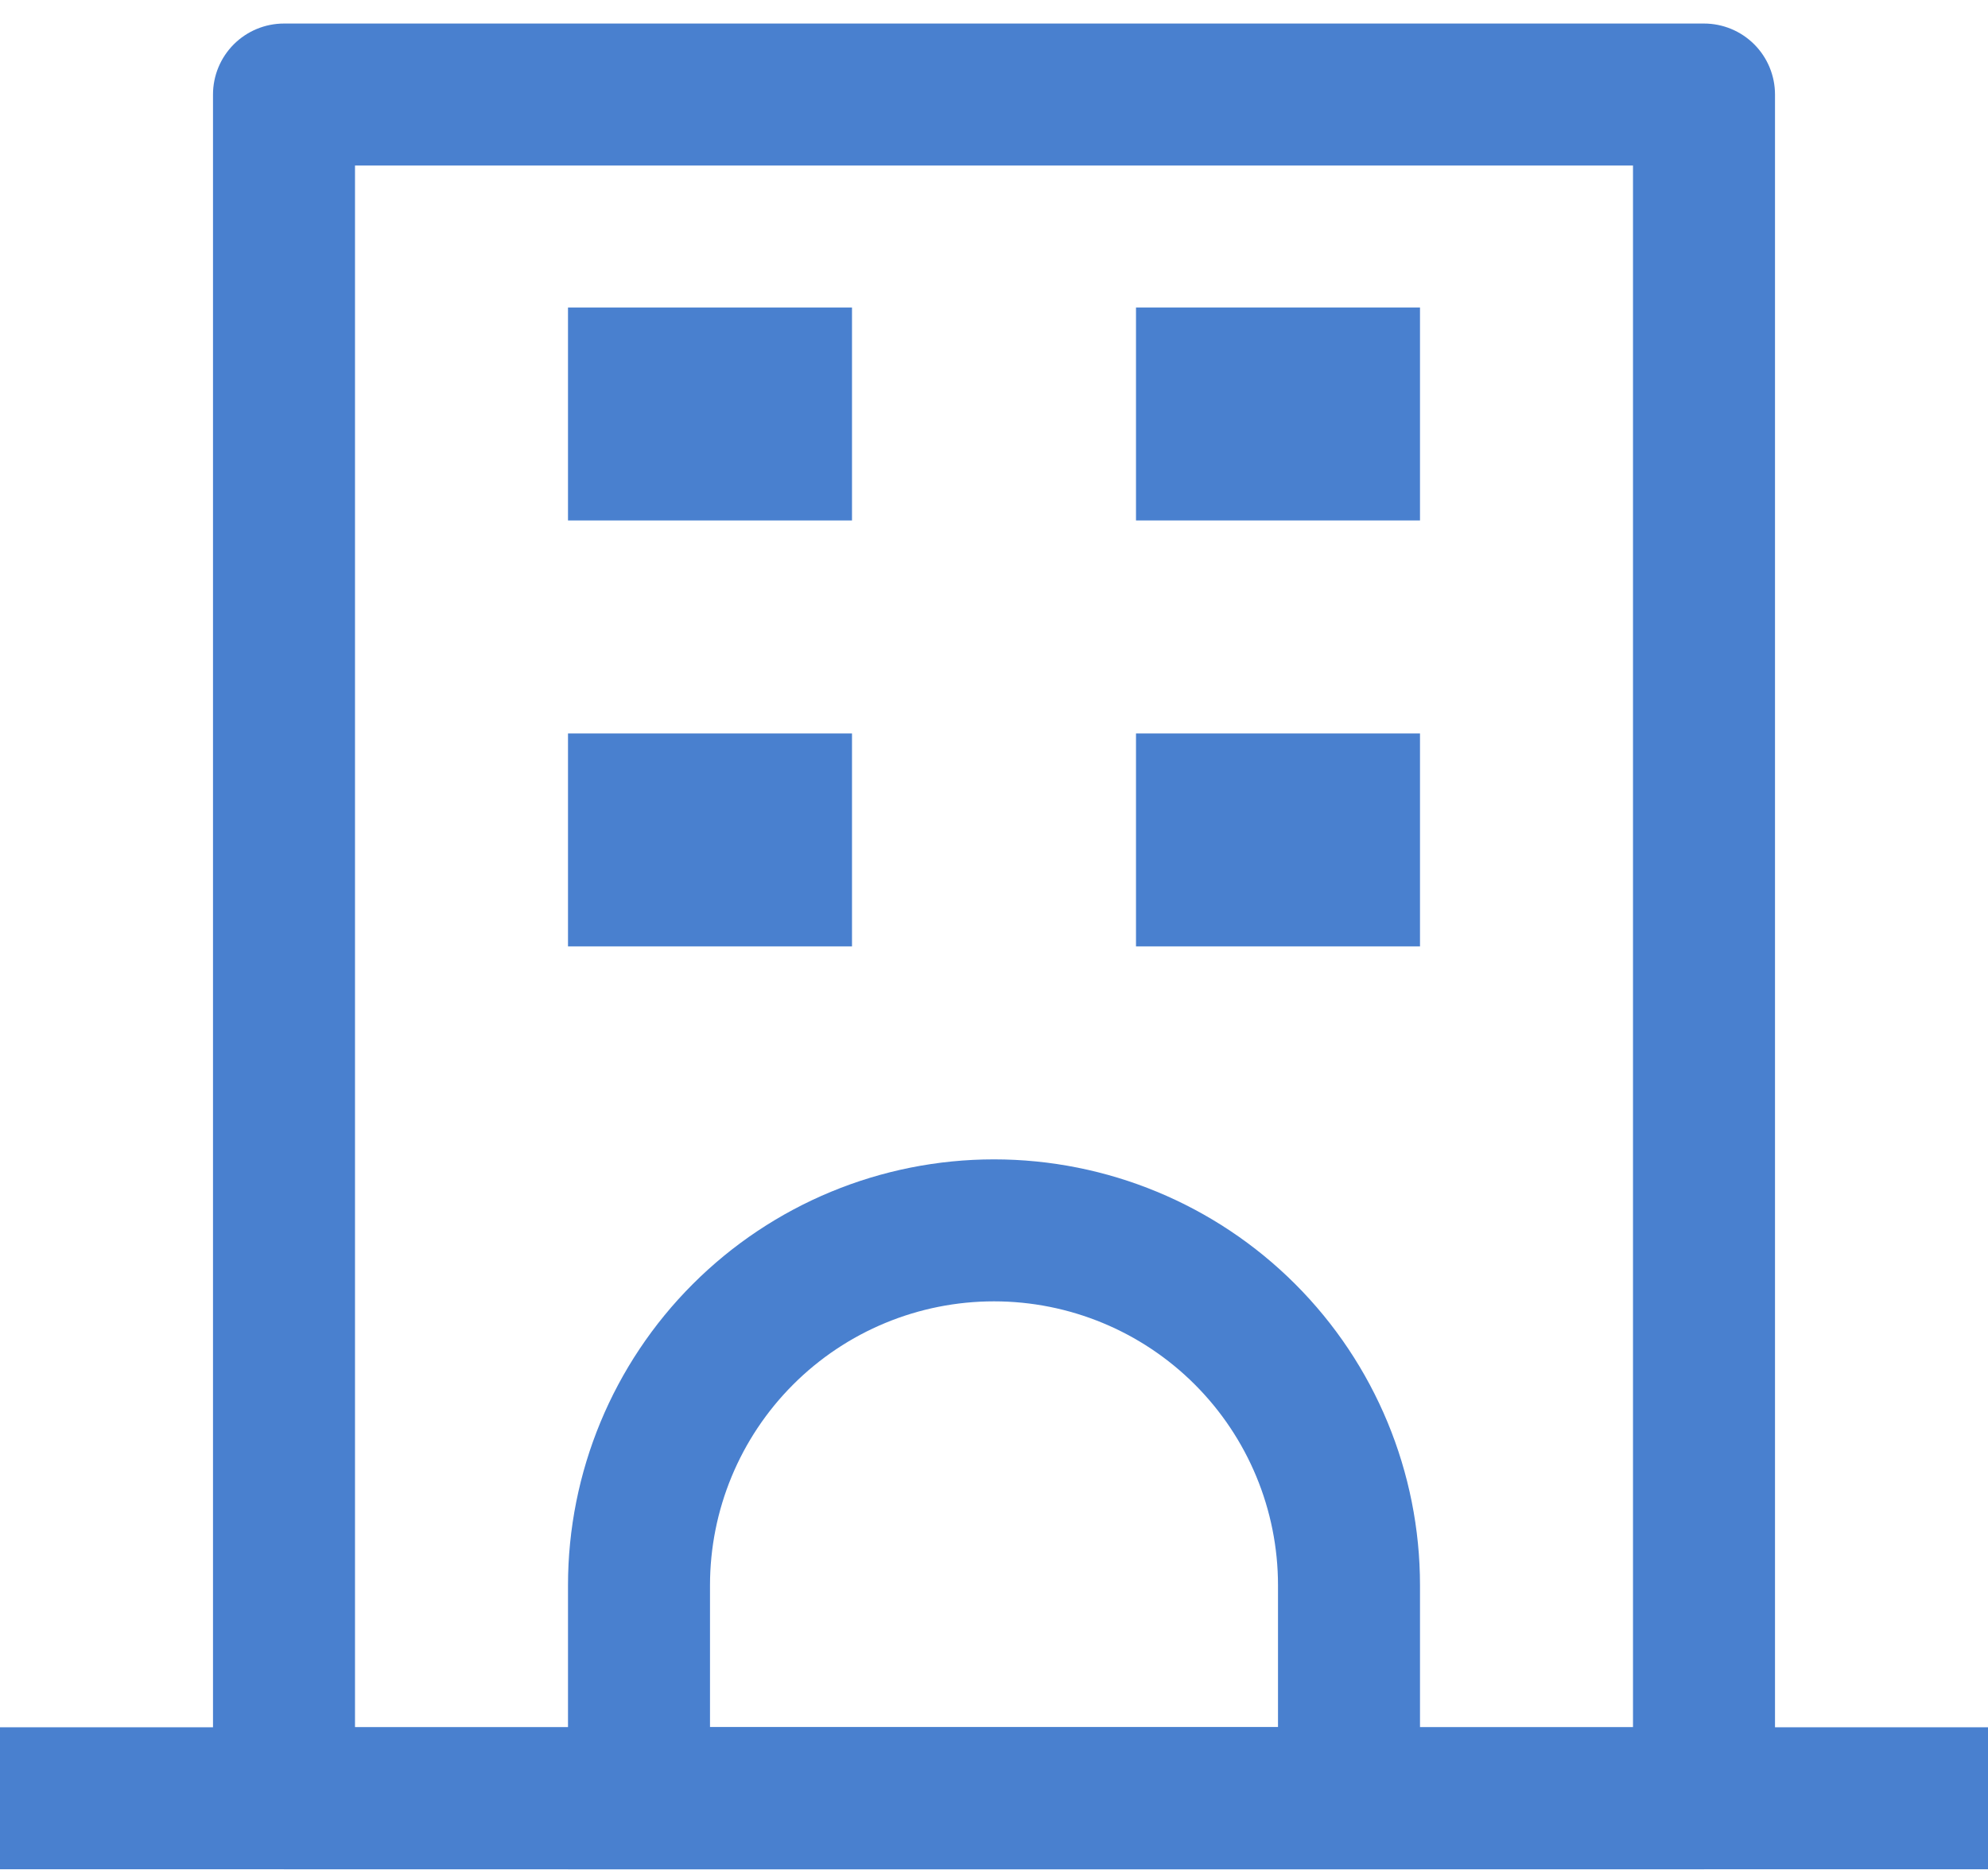 <svg xmlns="http://www.w3.org/2000/svg" width="70" height="66" viewBox="0 0 70 66" fill="none"><path d="M12.5 5.829V60.829H57.5V5.829H12.5ZM10 0.829H60C60.663 0.829 61.299 1.092 61.768 1.561C62.237 2.03 62.5 2.666 62.5 3.329V63.329C62.5 63.992 62.237 64.627 61.768 65.096C61.299 65.565 60.663 65.829 60 65.829H10C9.337 65.829 8.701 65.565 8.232 65.096C7.763 64.627 7.5 63.992 7.5 63.329V3.329C7.5 2.666 7.763 2.03 8.232 1.561C8.701 1.092 9.337 0.829 10 0.829Z" fill="#4980CF"></path><path d="M0 60.829H70V65.829H0V60.829ZM20 10.829H30V18.329H20V10.829Z" fill="#4980CF"></path><path d="M25 60.829H45V55.829C45 53.176 43.946 50.633 42.071 48.758C40.196 46.882 37.652 45.829 35 45.829C32.348 45.829 29.804 46.882 27.929 48.758C26.054 50.633 25 53.176 25 55.829V60.829ZM35 40.829C38.978 40.829 42.794 42.409 45.607 45.222C48.42 48.035 50 51.85 50 55.829V65.829H20V55.829C20 51.85 21.58 48.035 24.393 45.222C27.206 42.409 31.022 40.829 35 40.829ZM20 25.829H30V33.329H20V25.829ZM40 10.829H50V18.329H40V10.829ZM40 25.829H50V33.329H40V25.829Z" fill="#4980CF"></path></svg>